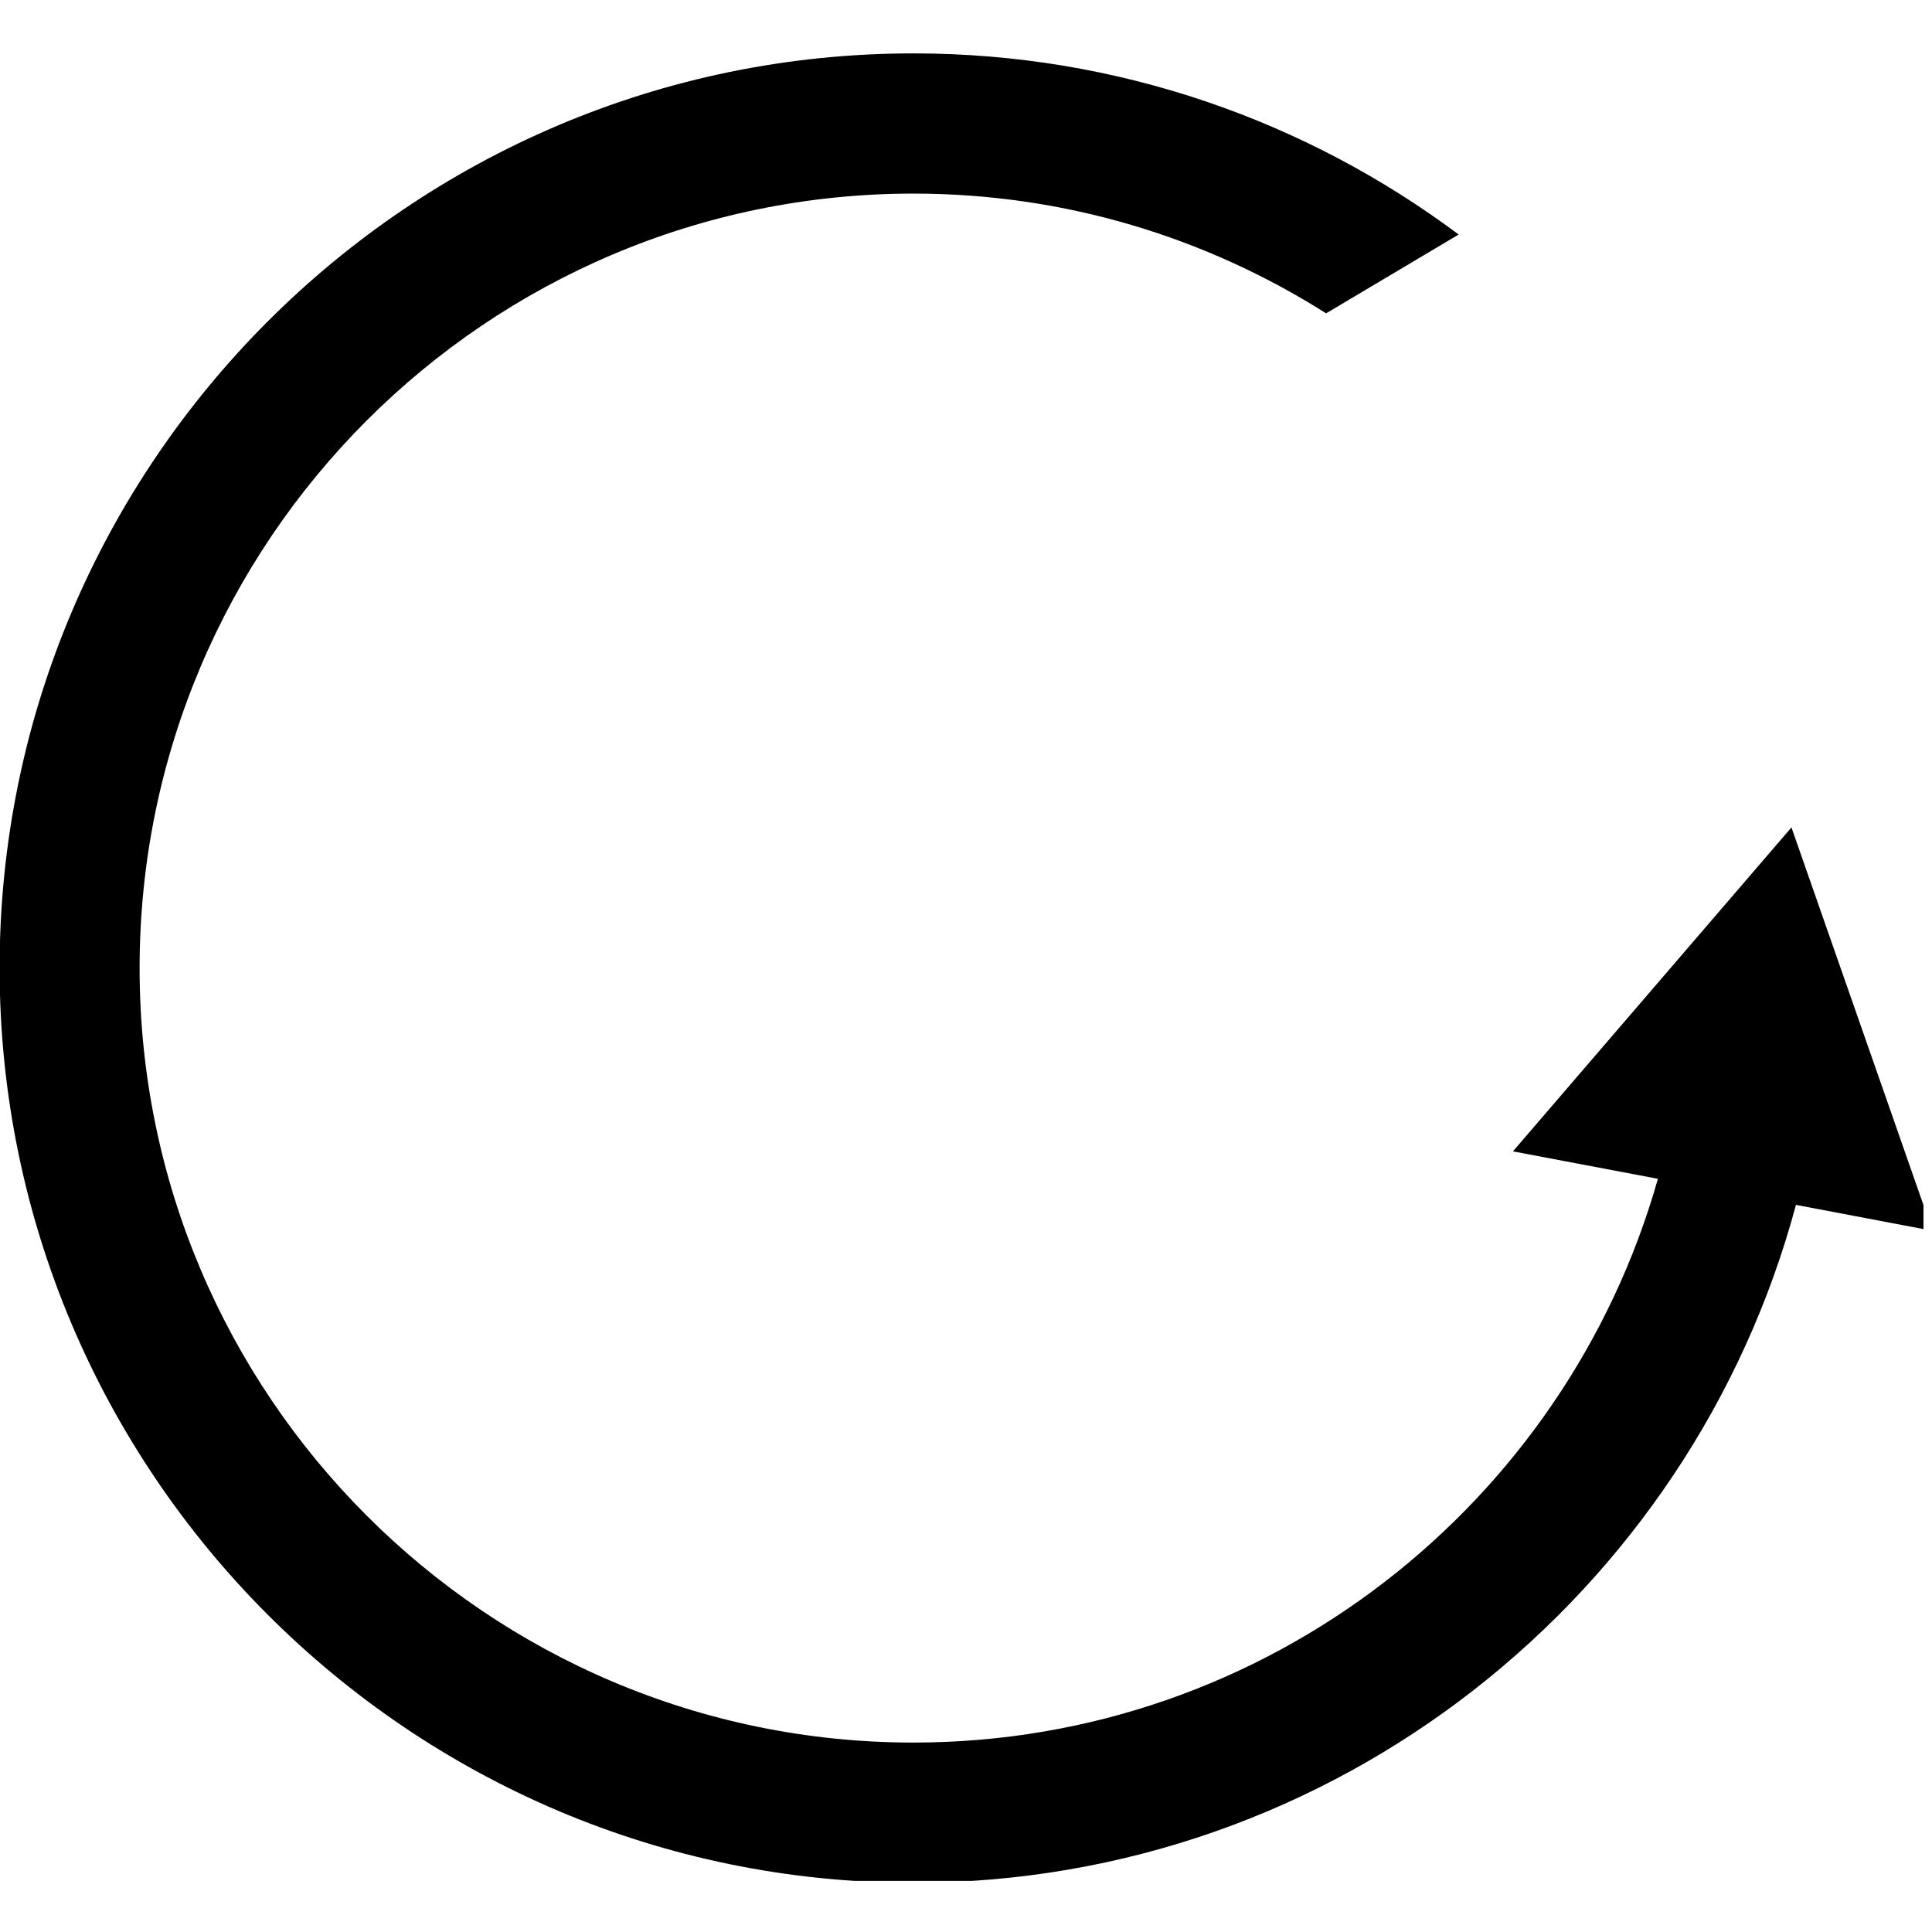 <?xml version="1.0" encoding="UTF-8"?>
<svg xmlns="http://www.w3.org/2000/svg" xmlns:xlink="http://www.w3.org/1999/xlink" width="112.5pt" height="112.5pt" viewBox="0 0 112.5 112.5" version="1.2">
<defs>
<clipPath id="clip1">
  <path d="M 0 3.023 L 112.004 3.023 L 112.004 109.523 L 0 109.523 Z M 0 3.023 "/>
</clipPath>
</defs>
<g id="surface1">
<g clip-path="url(#clip1)" clip-rule="nonzero">
<path style=" stroke:none;fill-rule:nonzero;fill:rgb(0%,0%,0%);fill-opacity:1;" d="M 112.527 71.668 L 104.316 48.18 L 88.098 67.043 L 96.539 68.641 C 91.188 87.562 73.785 101.469 53.191 101.469 C 28.344 101.469 8.129 81.238 8.129 56.371 C 8.129 31.504 28.344 11.273 53.191 11.273 C 62.02 11.273 70.258 13.836 77.219 18.246 L 84.938 13.656 C 76.07 7.035 65.078 3.109 53.191 3.109 C 23.848 3.109 -0.023 27 -0.023 56.371 C -0.023 85.738 23.848 109.633 53.191 109.633 C 77.766 109.633 98.488 92.863 104.578 70.16 Z M 112.527 71.668 "/>
</g>
</g>
</svg>
